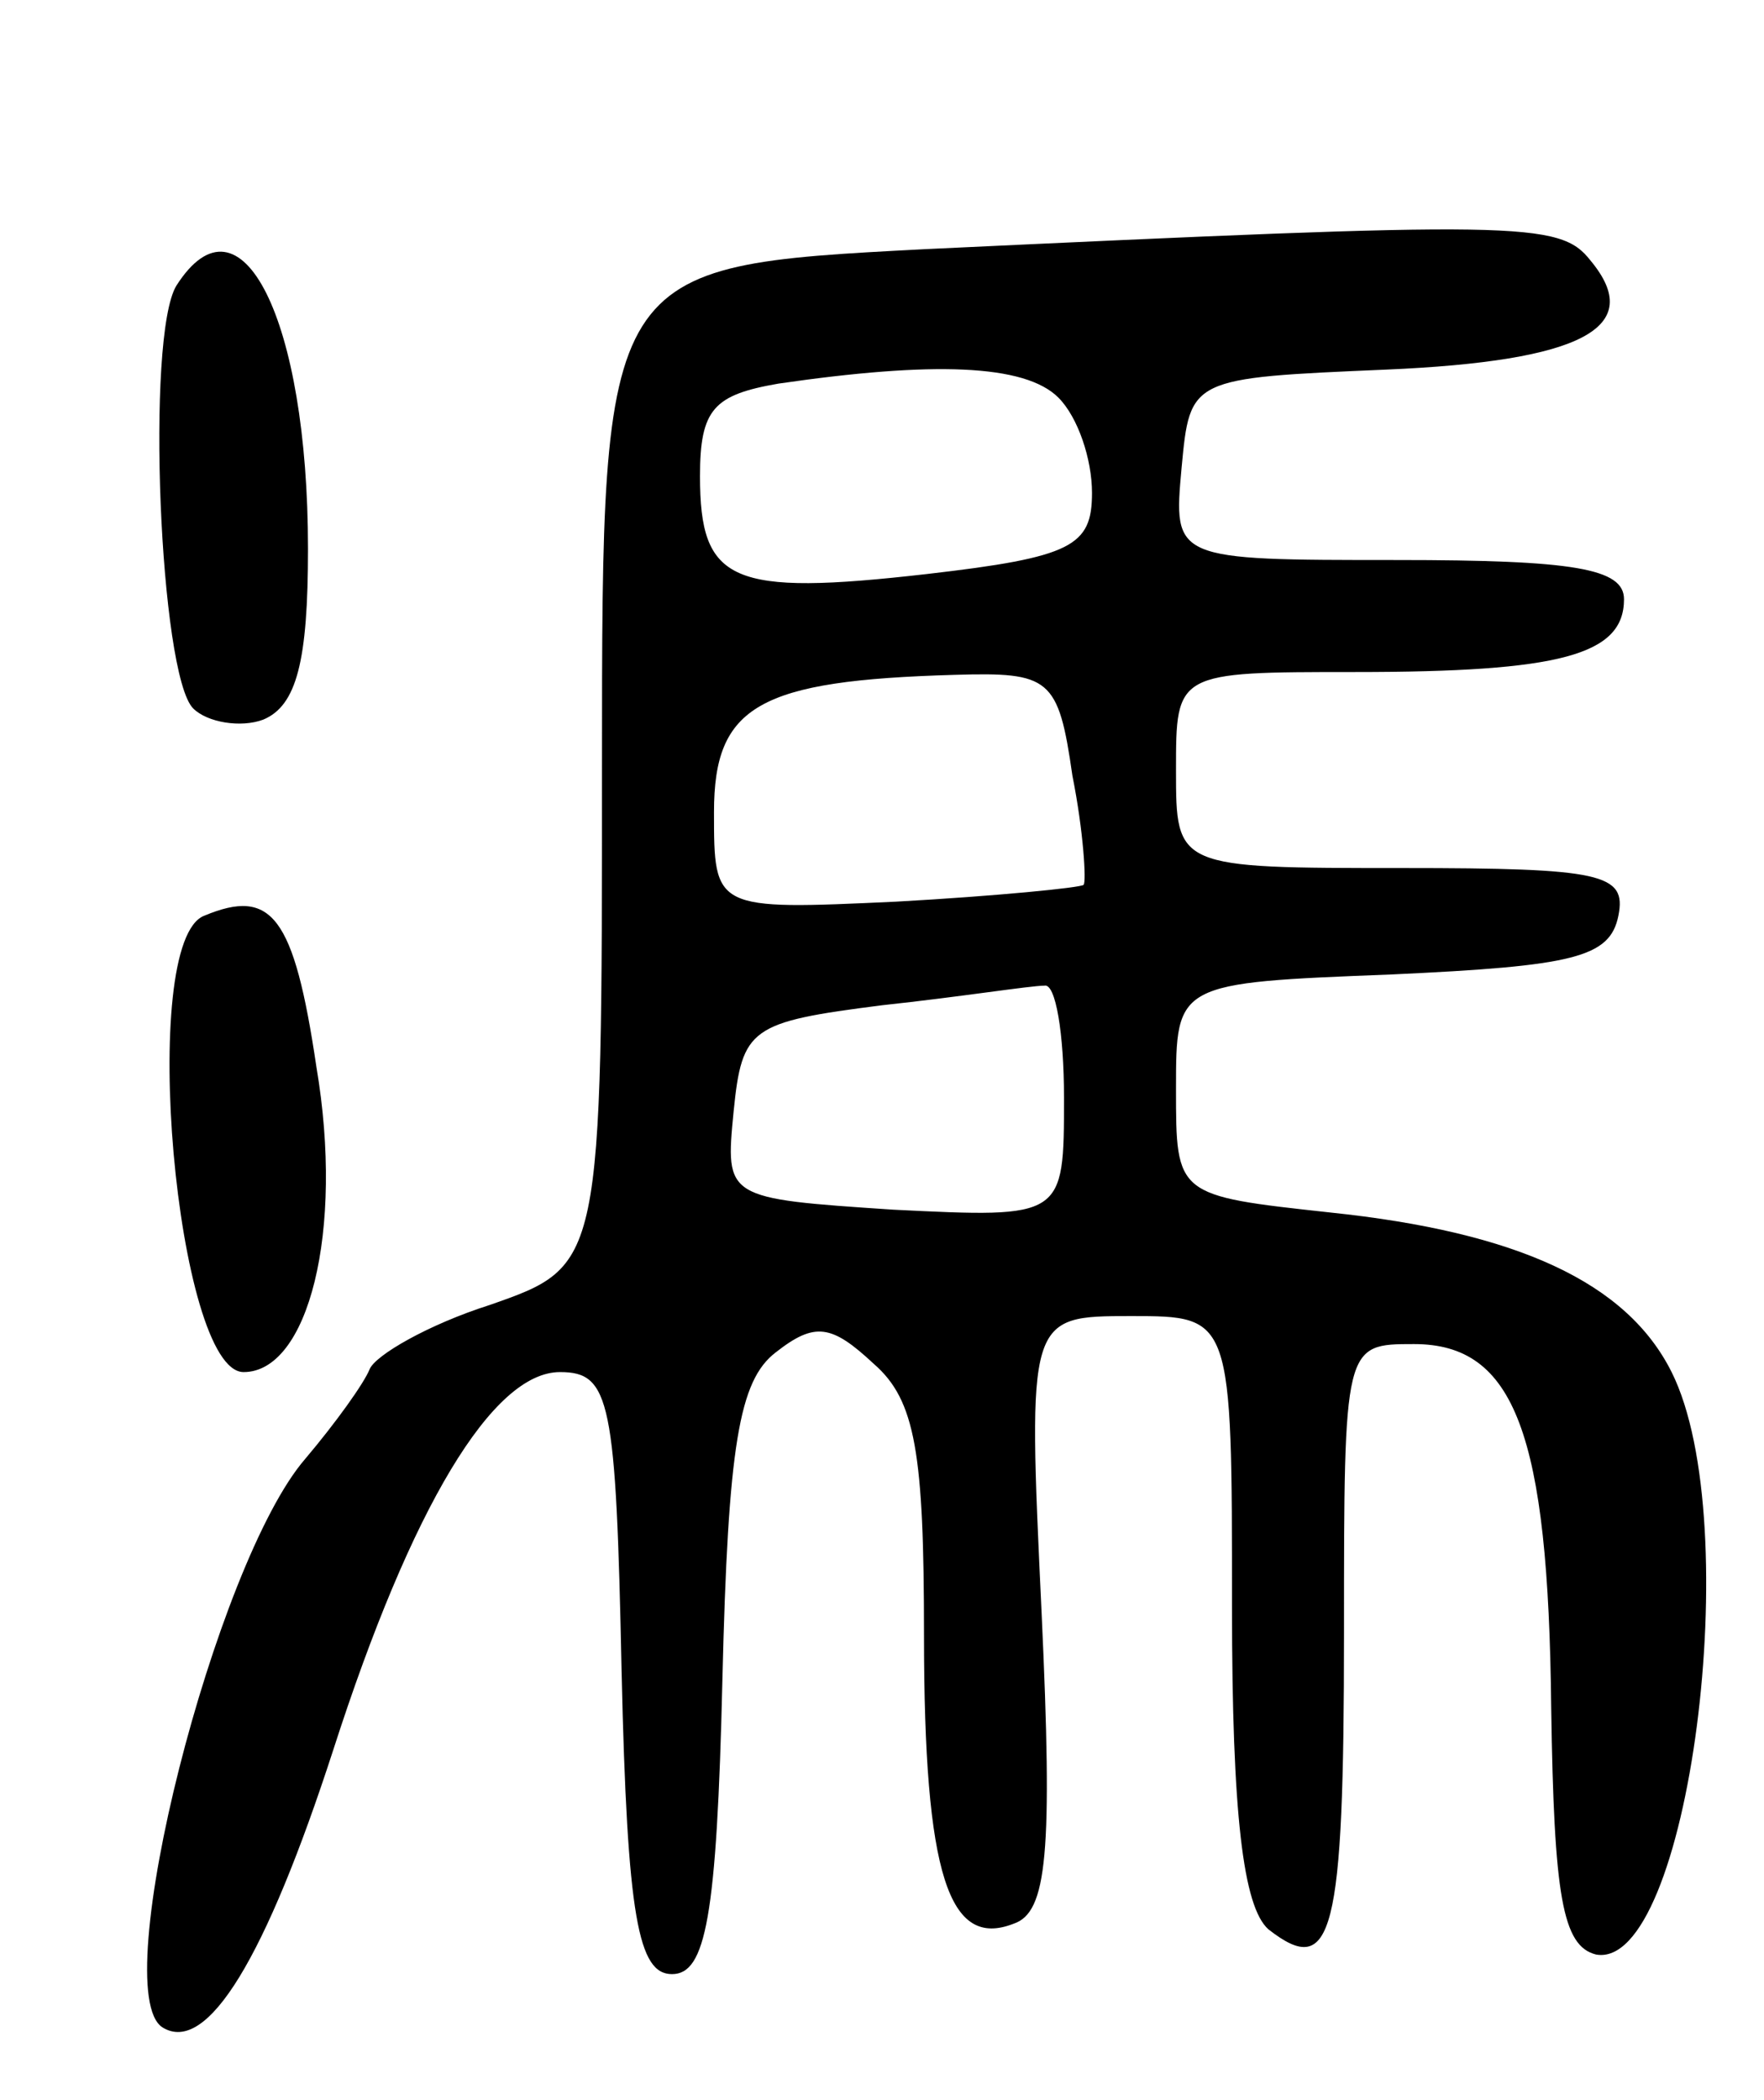 <svg version="1.0" xmlns="http://www.w3.org/2000/svg" width="63" height="75" viewBox="0 0 63 75" ><g transform="translate(0,75) scale(0.1,-0.1)" ><path d="M330 661 c-115 -6 -115 -6 -115 -184 0 -179 0 -179 -40 -193 -22 -7 -41 -18 -43 -23 -2 -5 -12 -19 -23 -32 -32 -37 -71 -190 -51 -203 16 -10 37 25 61 99 28 87 57 135 81 135 18 0 20 -10 22 -107 2 -88 6 -108 18 -108 12 0 16 20 18 105 2 84 6 107 19 117 14 11 20 10 35 -4 15 -13 18 -32 18 -97 0 -86 9 -112 32 -103 12 4 14 25 10 111 -5 106 -5 106 32 106 36 0 36 0 36 -104 0 -74 4 -107 13 -115 23 -18 27 -2 27 106 0 103 0 103 25 103 36 0 48 -32 49 -130 1 -67 4 -85 16 -88 33 -6 54 154 27 208 -16 32 -55 50 -122 57 -55 6 -55 6 -55 44 0 38 0 38 77 41 65 3 78 6 81 21 3 15 -6 17 -77 17 -81 0 -81 0 -81 35 0 35 0 35 64 35 73 0 96 6 96 26 0 11 -18 14 -81 14 -80 0 -80 0 -77 33 3 32 3 32 73 35 70 3 93 15 73 39 -11 14 -25 14 -238 4z m48 -53 c7 -7 12 -22 12 -34 0 -19 -7 -23 -59 -29 -70 -8 -81 -3 -81 35 0 24 5 29 28 33 55 8 88 7 100 -5z m5 -135 c4 -20 5 -38 4 -39 -1 -1 -31 -4 -67 -6 -65 -3 -65 -3 -65 32 0 38 16 47 86 49 34 1 37 -1 42 -36z m-3 -115 c0 -43 0 -43 -61 -40 -60 4 -60 4 -57 35 3 30 6 32 53 38 28 3 53 7 58 7 4 1 7 -17 7 -40z"/><path d="M63 648 c-11 -18 -6 -139 6 -151 5 -5 17 -7 25 -4 12 5 16 21 16 61 0 82 -24 130 -47 94z"/><path d="M73 423 c-24 -9 -10 -163 14 -163 23 0 36 50 26 109 -8 54 -16 64 -40 54z"/></g></svg> 
